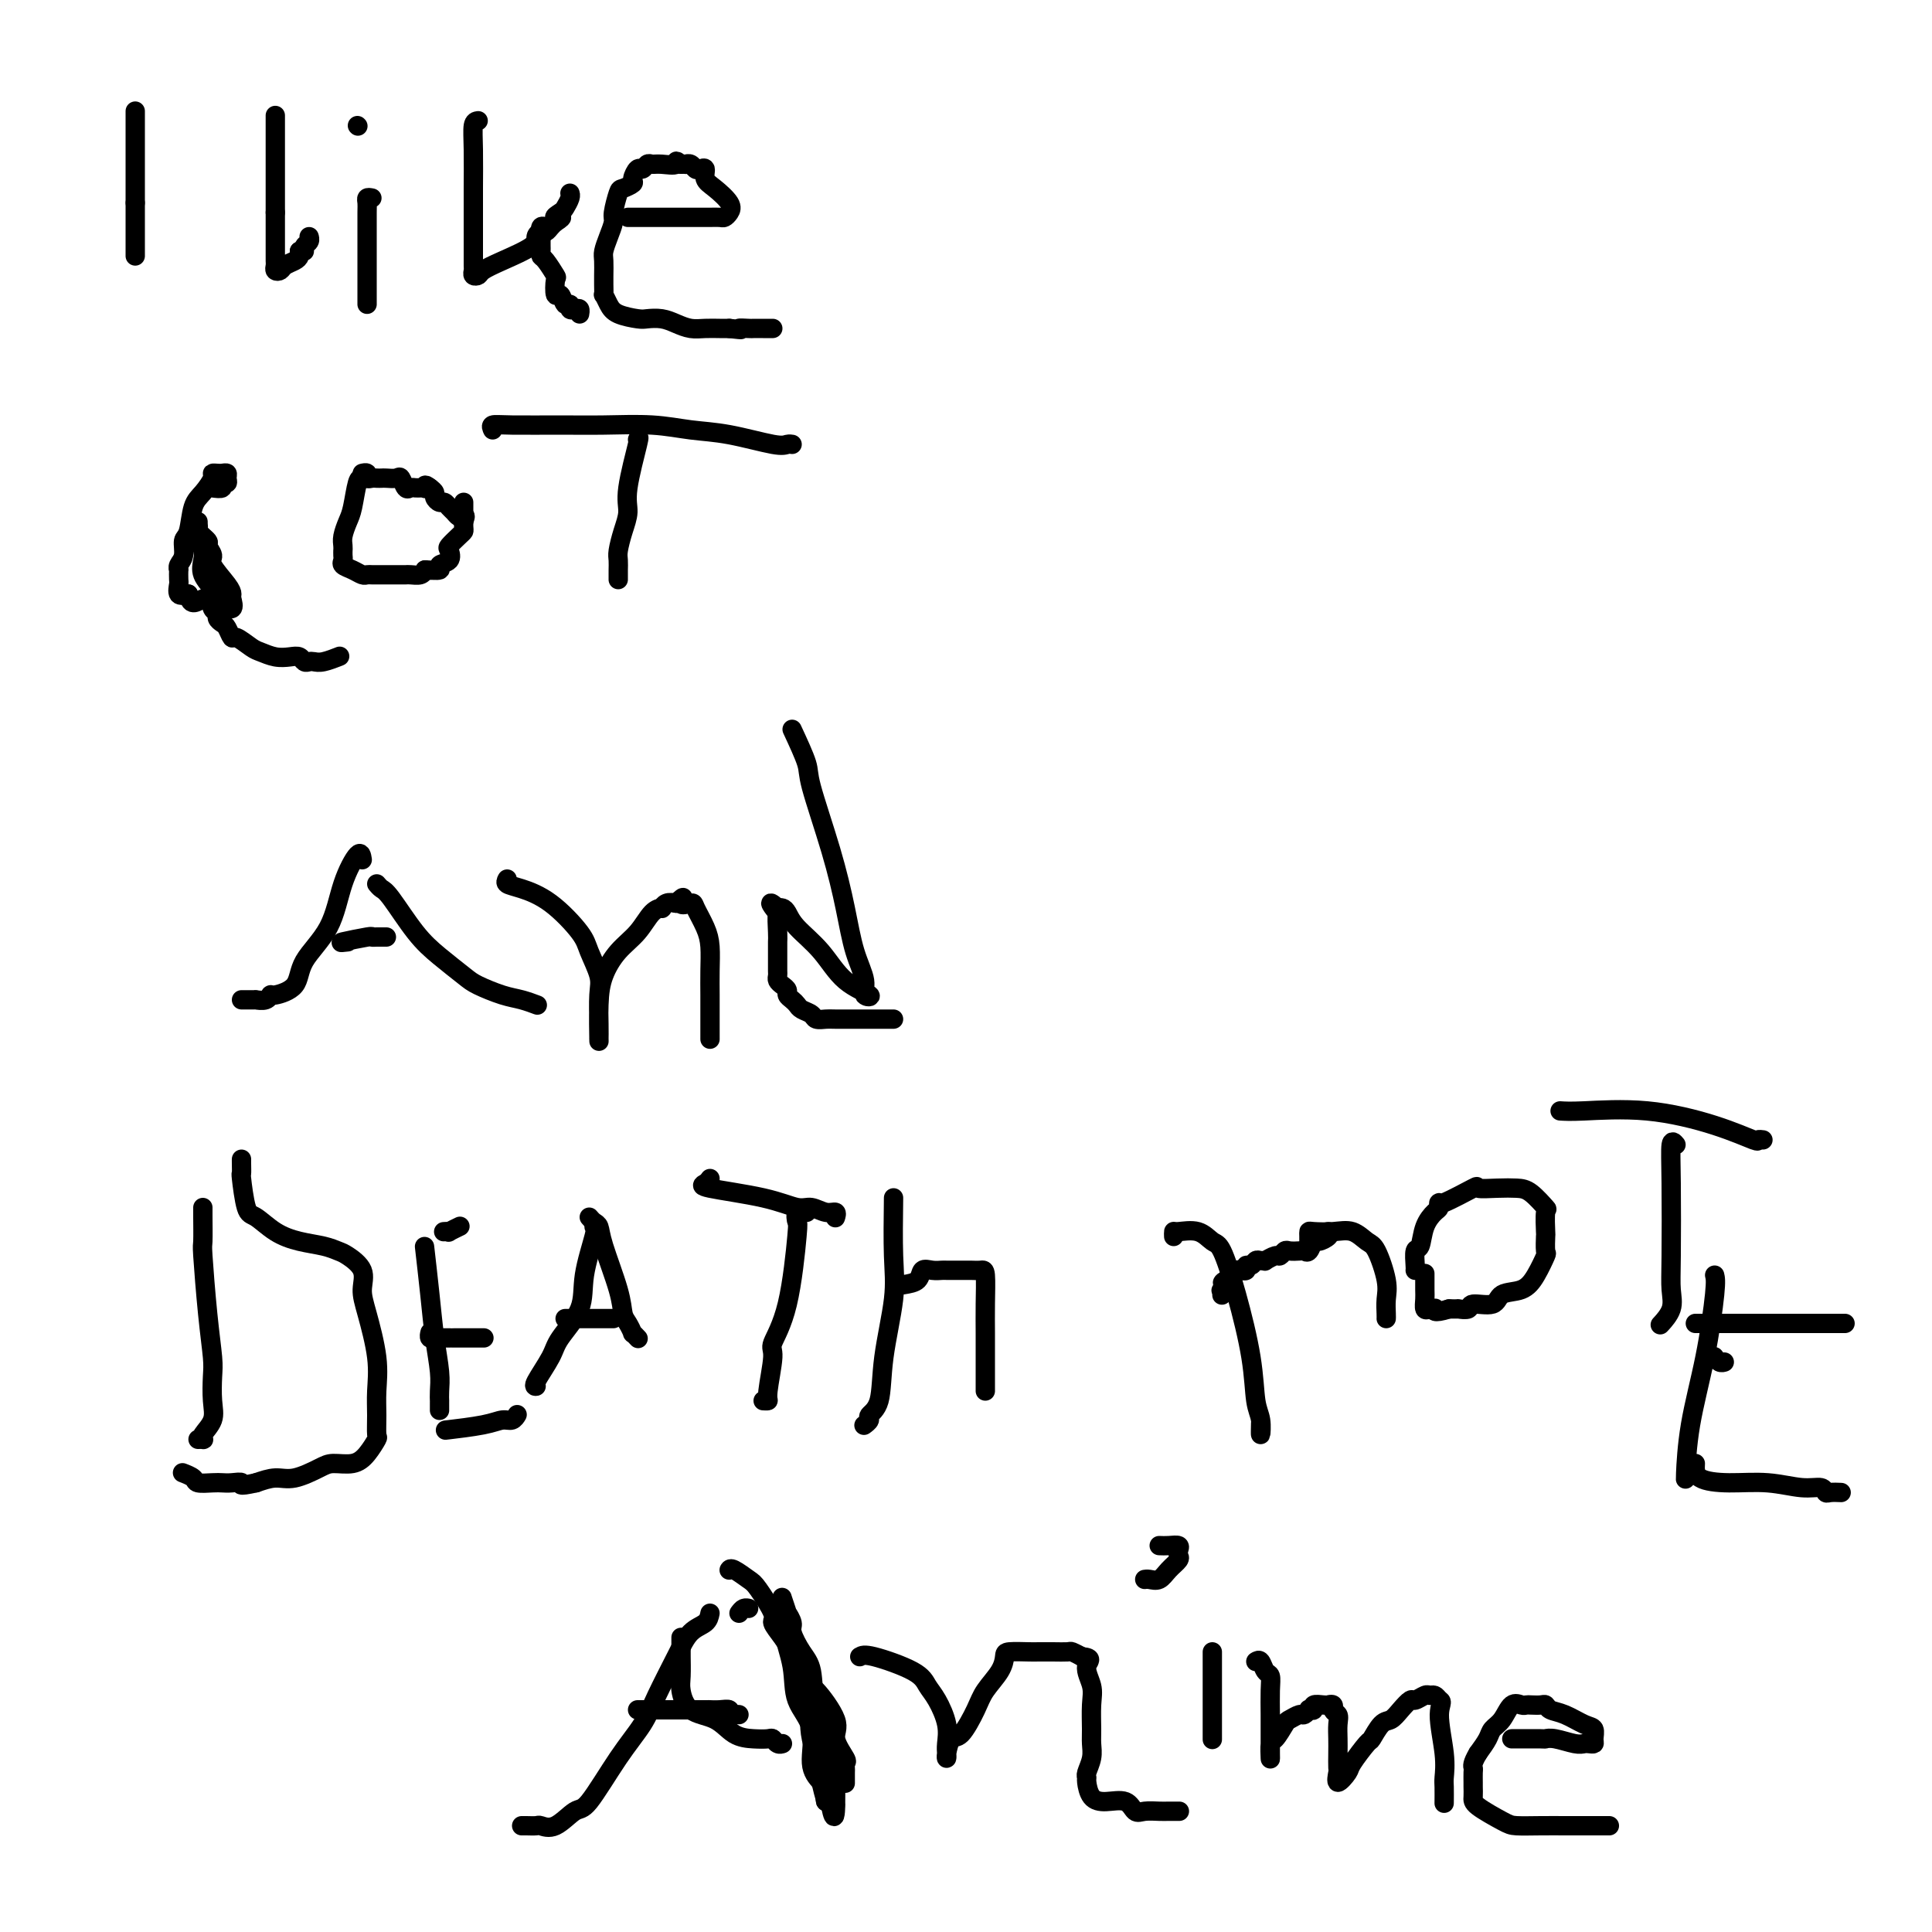 <svg viewBox='0 0 400 400' version='1.1' xmlns='http://www.w3.org/2000/svg' xmlns:xlink='http://www.w3.org/1999/xlink'><g fill='none' stroke='#000000' stroke-width='4' stroke-linecap='round' stroke-linejoin='round'><path d='M28,23c0.000,0.204 0.000,0.408 0,1c0.000,0.592 0.000,1.573 0,2c0.000,0.427 0.000,0.299 0,1c-0.000,0.701 0.000,2.229 0,3c0.000,0.771 -0.000,0.784 0,1c0.000,0.216 0.000,0.633 0,1c0.000,0.367 0.000,0.683 0,1c0.000,0.317 -0.000,0.633 0,1c0.000,0.367 -0.000,0.783 0,1c0.000,0.217 0.000,0.233 0,1c-0.000,0.767 -0.000,2.283 0,3c0.000,0.717 0.000,0.633 0,1c-0.000,0.367 0.000,1.183 0,2'/><path d='M28,42c0.000,3.406 0.000,2.422 0,2c0.000,-0.422 0.000,-0.282 0,0c-0.000,0.282 0.000,0.705 0,1c0.000,0.295 -0.000,0.460 0,1c0.000,0.540 0.000,1.454 0,2c0.000,0.546 0.000,0.724 0,1c0.000,0.276 -0.000,0.648 0,1c0.000,0.352 -0.000,0.682 0,1c0.000,0.318 0.000,0.624 0,1c-0.000,0.376 0.000,0.822 0,1c0.000,0.178 0.000,0.089 0,0'/><path d='M57,24c0.000,-0.087 0.000,-0.174 0,0c0.000,0.174 0.000,0.610 0,1c0.000,0.390 -0.000,0.734 0,1c0.000,0.266 -0.000,0.452 0,1c0.000,0.548 0.000,1.456 0,2c-0.000,0.544 0.000,0.723 0,1c0.000,0.277 0.000,0.653 0,1c0.000,0.347 0.000,0.667 0,1c-0.000,0.333 0.000,0.680 0,1c0.000,0.320 -0.000,0.614 0,1c0.000,0.386 0.000,0.864 0,1c-0.000,0.136 0.000,-0.069 0,0c0.000,0.069 0.000,0.414 0,1c-0.000,0.586 -0.000,1.414 0,2c0.000,0.586 0.000,0.931 0,1c0.000,0.069 0.000,-0.136 0,0c0.000,0.136 0.000,0.614 0,1c0.000,0.386 0.000,0.681 0,1c0.000,0.319 0.000,0.663 0,1c0.000,0.337 0.000,0.668 0,1c0.000,0.332 0.000,0.666 0,1'/><path d='M57,44c0.000,3.373 0.000,1.807 0,2c-0.000,0.193 -0.000,2.146 0,3c0.000,0.854 0.000,0.610 0,1c-0.000,0.390 -0.001,1.415 0,2c0.001,0.585 0.003,0.732 0,1c-0.003,0.268 -0.013,0.657 0,1c0.013,0.343 0.048,0.639 0,1c-0.048,0.361 -0.181,0.788 0,1c0.181,0.212 0.675,0.211 1,0c0.325,-0.211 0.479,-0.631 1,-1c0.521,-0.369 1.407,-0.687 2,-1c0.593,-0.313 0.891,-0.620 1,-1c0.109,-0.380 0.029,-0.833 0,-1c-0.029,-0.167 -0.008,-0.048 0,0c0.008,0.048 0.004,0.024 0,0'/><path d='M62,52c1.016,-0.415 1.057,0.046 1,0c-0.057,-0.046 -0.211,-0.600 0,-1c0.211,-0.400 0.788,-0.646 1,-1c0.212,-0.354 0.061,-0.815 0,-1c-0.061,-0.185 -0.030,-0.092 0,0'/><path d='M77,41c-0.423,-0.078 -0.845,-0.157 -1,0c-0.155,0.157 -0.041,0.548 0,1c0.041,0.452 0.011,0.964 0,2c-0.011,1.036 -0.003,2.596 0,4c0.003,1.404 0.001,2.652 0,4c-0.001,1.348 -0.000,2.796 0,4c0.000,1.204 0.000,2.165 0,3c-0.000,0.835 -0.000,1.543 0,2c0.000,0.457 0.000,0.661 0,1c-0.000,0.339 -0.000,0.811 0,1c0.000,0.189 0.000,0.094 0,0'/><path d='M74,26c0.000,0.000 0.100,0.100 0.1,0.1'/><path d='M99,25c-0.423,0.063 -0.845,0.125 -1,1c-0.155,0.875 -0.041,2.562 0,5c0.041,2.438 0.011,5.627 0,8c-0.011,2.373 -0.003,3.931 0,6c0.003,2.069 -0.000,4.649 0,6c0.000,1.351 0.003,1.473 0,2c-0.003,0.527 -0.014,1.459 0,2c0.014,0.541 0.051,0.690 0,1c-0.051,0.310 -0.192,0.781 0,1c0.192,0.219 0.716,0.185 1,0c0.284,-0.185 0.328,-0.523 1,-1c0.672,-0.477 1.973,-1.094 4,-2c2.027,-0.906 4.781,-2.102 6,-3c1.219,-0.898 0.904,-1.497 1,-2c0.096,-0.503 0.603,-0.908 1,-1c0.397,-0.092 0.684,0.129 1,0c0.316,-0.129 0.662,-0.608 1,-1c0.338,-0.392 0.669,-0.696 1,-1'/><path d='M115,46c2.581,-1.567 0.534,-0.984 0,-1c-0.534,-0.016 0.445,-0.631 1,-1c0.555,-0.369 0.685,-0.491 1,-1c0.315,-0.509 0.816,-1.406 1,-2c0.184,-0.594 0.053,-0.884 0,-1c-0.053,-0.116 -0.026,-0.058 0,0'/><path d='M113,47c-0.423,-0.128 -0.845,-0.256 -1,0c-0.155,0.256 -0.041,0.894 0,1c0.041,0.106 0.011,-0.322 0,0c-0.011,0.322 -0.001,1.393 0,2c0.001,0.607 -0.006,0.748 0,1c0.006,0.252 0.026,0.614 0,1c-0.026,0.386 -0.099,0.795 0,1c0.099,0.205 0.369,0.207 1,1c0.631,0.793 1.622,2.378 2,3c0.378,0.622 0.144,0.281 0,1c-0.144,0.719 -0.197,2.498 0,3c0.197,0.502 0.644,-0.272 1,0c0.356,0.272 0.621,1.588 1,2c0.379,0.412 0.872,-0.082 1,0c0.128,0.082 -0.109,0.740 0,1c0.109,0.260 0.565,0.121 1,0c0.435,-0.121 0.848,-0.225 1,0c0.152,0.225 0.043,0.779 0,1c-0.043,0.221 -0.022,0.111 0,0'/><path d='M130,45c0.411,-0.000 0.823,-0.000 1,0c0.177,0.000 0.121,0.000 1,0c0.879,-0.000 2.694,-0.000 4,0c1.306,0.000 2.103,0.000 3,0c0.897,-0.000 1.893,-0.000 3,0c1.107,0.000 2.324,0.001 3,0c0.676,-0.001 0.811,-0.003 1,0c0.189,0.003 0.431,0.010 1,0c0.569,-0.010 1.464,-0.037 2,0c0.536,0.037 0.714,0.138 1,0c0.286,-0.138 0.680,-0.514 1,-1c0.320,-0.486 0.566,-1.083 0,-2c-0.566,-0.917 -1.945,-2.154 -3,-3c-1.055,-0.846 -1.788,-1.302 -2,-2c-0.212,-0.698 0.097,-1.637 0,-2c-0.097,-0.363 -0.600,-0.150 -1,0c-0.400,0.150 -0.698,0.236 -1,0c-0.302,-0.236 -0.607,-0.795 -1,-1c-0.393,-0.205 -0.875,-0.055 -1,0c-0.125,0.055 0.107,0.016 0,0c-0.107,-0.016 -0.554,-0.008 -1,0'/><path d='M141,34c-1.621,-1.236 -0.672,-0.327 -1,0c-0.328,0.327 -1.933,0.072 -3,0c-1.067,-0.072 -1.597,0.040 -2,0c-0.403,-0.040 -0.681,-0.232 -1,0c-0.319,0.232 -0.681,0.889 -1,1c-0.319,0.111 -0.596,-0.324 -1,0c-0.404,0.324 -0.935,1.407 -1,2c-0.065,0.593 0.337,0.696 0,1c-0.337,0.304 -1.414,0.808 -2,1c-0.586,0.192 -0.683,0.072 -1,1c-0.317,0.928 -0.856,2.905 -1,4c-0.144,1.095 0.105,1.308 0,2c-0.105,0.692 -0.564,1.861 -1,3c-0.436,1.139 -0.849,2.246 -1,3c-0.151,0.754 -0.041,1.153 0,2c0.041,0.847 0.014,2.142 0,3c-0.014,0.858 -0.014,1.280 0,2c0.014,0.720 0.042,1.738 0,2c-0.042,0.262 -0.153,-0.231 0,0c0.153,0.231 0.572,1.185 1,2c0.428,0.815 0.866,1.489 2,2c1.134,0.511 2.964,0.859 4,1c1.036,0.141 1.277,0.076 2,0c0.723,-0.076 1.926,-0.164 3,0c1.074,0.164 2.017,0.580 3,1c0.983,0.420 2.006,0.845 3,1c0.994,0.155 1.960,0.042 3,0c1.040,-0.042 2.154,-0.012 3,0c0.846,0.012 1.423,0.006 2,0'/><path d='M151,68c3.898,0.464 2.143,0.124 2,0c-0.143,-0.124 1.324,-0.033 2,0c0.676,0.033 0.560,0.009 1,0c0.440,-0.009 1.438,-0.002 2,0c0.562,0.002 0.690,0.001 1,0c0.310,-0.001 0.803,-0.000 1,0c0.197,0.000 0.099,0.000 0,0'/><path d='M44,101c0.876,0.119 1.752,0.238 2,0c0.248,-0.238 -0.133,-0.834 0,-1c0.133,-0.166 0.779,0.099 1,0c0.221,-0.099 0.017,-0.563 0,-1c-0.017,-0.437 0.155,-0.848 0,-1c-0.155,-0.152 -0.636,-0.045 -1,0c-0.364,0.045 -0.612,0.029 -1,0c-0.388,-0.029 -0.916,-0.071 -1,0c-0.084,0.071 0.275,0.255 0,1c-0.275,0.745 -1.183,2.052 -2,3c-0.817,0.948 -1.543,1.539 -2,3c-0.457,1.461 -0.644,3.793 -1,5c-0.356,1.207 -0.880,1.288 -1,2c-0.120,0.712 0.164,2.054 0,3c-0.164,0.946 -0.776,1.495 -1,2c-0.224,0.505 -0.062,0.966 0,1c0.062,0.034 0.022,-0.358 0,0c-0.022,0.358 -0.027,1.467 0,2c0.027,0.533 0.084,0.490 0,1c-0.084,0.510 -0.310,1.574 0,2c0.310,0.426 1.155,0.213 2,0'/><path d='M39,123c0.392,2.975 1.870,1.411 3,1c1.130,-0.411 1.910,0.331 3,1c1.090,0.669 2.491,1.266 3,1c0.509,-0.266 0.127,-1.394 0,-2c-0.127,-0.606 0.000,-0.691 0,-1c-0.000,-0.309 -0.128,-0.841 -1,-2c-0.872,-1.159 -2.490,-2.944 -3,-4c-0.510,-1.056 0.088,-1.383 0,-2c-0.088,-0.617 -0.861,-1.523 -1,-2c-0.139,-0.477 0.355,-0.525 0,-1c-0.355,-0.475 -1.559,-1.379 -2,-2c-0.441,-0.621 -0.118,-0.960 0,-1c0.118,-0.040 0.032,0.220 0,0c-0.032,-0.220 -0.009,-0.920 0,-1c0.009,-0.080 0.005,0.460 0,1'/><path d='M41,109c-1.141,-2.624 -0.494,-0.683 0,1c0.494,1.683 0.837,3.108 1,4c0.163,0.892 0.148,1.251 0,2c-0.148,0.749 -0.428,1.888 0,3c0.428,1.112 1.564,2.196 2,3c0.436,0.804 0.172,1.329 0,2c-0.172,0.671 -0.254,1.488 0,2c0.254,0.512 0.842,0.720 1,1c0.158,0.280 -0.114,0.634 0,1c0.114,0.366 0.615,0.746 1,1c0.385,0.254 0.655,0.382 1,1c0.345,0.618 0.767,1.724 1,2c0.233,0.276 0.278,-0.280 1,0c0.722,0.280 2.119,1.394 3,2c0.881,0.606 1.244,0.702 2,1c0.756,0.298 1.904,0.798 3,1c1.096,0.202 2.138,0.106 3,0c0.862,-0.106 1.542,-0.224 2,0c0.458,0.224 0.694,0.788 1,1c0.306,0.212 0.681,0.071 1,0c0.319,-0.071 0.580,-0.070 1,0c0.420,0.070 0.998,0.211 2,0c1.002,-0.211 2.429,-0.775 3,-1c0.571,-0.225 0.285,-0.113 0,0'/><path d='M75,99c-0.332,-0.073 -0.663,-0.146 -1,1c-0.337,1.146 -0.679,3.512 -1,5c-0.321,1.488 -0.622,2.097 -1,3c-0.378,0.903 -0.833,2.101 -1,3c-0.167,0.899 -0.044,1.498 0,2c0.044,0.502 0.010,0.908 0,1c-0.010,0.092 0.003,-0.130 0,0c-0.003,0.130 -0.022,0.613 0,1c0.022,0.387 0.086,0.678 0,1c-0.086,0.322 -0.321,0.675 0,1c0.321,0.325 1.199,0.623 2,1c0.801,0.377 1.524,0.833 2,1c0.476,0.167 0.706,0.045 1,0c0.294,-0.045 0.651,-0.012 1,0c0.349,0.012 0.689,0.003 1,0c0.311,-0.003 0.594,-0.001 1,0c0.406,0.001 0.935,0.000 1,0c0.065,-0.000 -0.334,-0.000 0,0c0.334,0.000 1.403,0.001 2,0c0.597,-0.001 0.724,-0.003 1,0c0.276,0.003 0.703,0.011 1,0c0.297,-0.011 0.465,-0.041 1,0c0.535,0.041 1.439,0.155 2,0c0.561,-0.155 0.781,-0.577 1,-1'/><path d='M88,118c2.726,0.141 1.043,-0.008 1,0c-0.043,0.008 1.556,0.172 2,0c0.444,-0.172 -0.267,-0.680 0,-1c0.267,-0.320 1.511,-0.453 2,-1c0.489,-0.547 0.222,-1.506 0,-2c-0.222,-0.494 -0.399,-0.521 0,-1c0.399,-0.479 1.375,-1.411 2,-2c0.625,-0.589 0.900,-0.836 1,-1c0.100,-0.164 0.027,-0.245 0,-1c-0.027,-0.755 -0.007,-2.185 0,-3c0.007,-0.815 0.002,-1.015 0,-1c-0.002,0.015 -0.001,0.244 0,0c0.001,-0.244 0.000,-0.962 0,-1c-0.000,-0.038 -0.000,0.605 0,1c0.000,0.395 0.000,0.541 0,1c-0.000,0.459 -0.000,1.229 0,2'/><path d='M96,108c0.512,-1.477 0.292,-1.170 0,-1c-0.292,0.170 -0.655,0.204 -1,0c-0.345,-0.204 -0.671,-0.646 -1,-1c-0.329,-0.354 -0.662,-0.620 -1,-1c-0.338,-0.380 -0.682,-0.875 -1,-1c-0.318,-0.125 -0.611,0.121 -1,0c-0.389,-0.121 -0.874,-0.610 -1,-1c-0.126,-0.390 0.107,-0.683 0,-1c-0.107,-0.317 -0.553,-0.659 -1,-1'/><path d='M89,101c-1.306,-1.083 -1.071,-0.290 -1,0c0.071,0.290 -0.022,0.077 0,0c0.022,-0.077 0.161,-0.019 0,0c-0.161,0.019 -0.621,-0.003 -1,0c-0.379,0.003 -0.678,0.029 -1,0c-0.322,-0.029 -0.667,-0.113 -1,0c-0.333,0.113 -0.652,0.423 -1,0c-0.348,-0.423 -0.723,-1.577 -1,-2c-0.277,-0.423 -0.455,-0.114 -1,0c-0.545,0.114 -1.456,0.031 -2,0c-0.544,-0.031 -0.719,-0.012 -1,0c-0.281,0.012 -0.667,0.017 -1,0c-0.333,-0.017 -0.611,-0.057 -1,0c-0.389,0.057 -0.888,0.211 -1,0c-0.112,-0.211 0.162,-0.788 0,-1c-0.162,-0.212 -0.761,-0.061 -1,0c-0.239,0.061 -0.120,0.030 0,0'/><path d='M102,89c-0.205,-0.423 -0.409,-0.846 0,-1c0.409,-0.154 1.433,-0.038 4,0c2.567,0.038 6.678,-0.002 10,0c3.322,0.002 5.856,0.047 9,0c3.144,-0.047 6.898,-0.184 10,0c3.102,0.184 5.553,0.690 8,1c2.447,0.310 4.891,0.423 8,1c3.109,0.577 6.885,1.619 9,2c2.115,0.381 2.569,0.103 3,0c0.431,-0.103 0.837,-0.029 1,0c0.163,0.029 0.081,0.015 0,0'/><path d='M132,91c0.232,-0.470 0.465,-0.939 0,1c-0.465,1.939 -1.627,6.287 -2,9c-0.373,2.713 0.044,3.791 0,5c-0.044,1.209 -0.548,2.547 -1,4c-0.452,1.453 -0.853,3.020 -1,4c-0.147,0.980 -0.039,1.373 0,2c0.039,0.627 0.011,1.488 0,2c-0.011,0.512 -0.003,0.676 0,1c0.003,0.324 0.001,0.807 0,1c-0.001,0.193 -0.000,0.097 0,0'/><path d='M75,178c-0.135,-0.876 -0.271,-1.753 -1,-1c-0.729,0.753 -2.052,3.134 -3,6c-0.948,2.866 -1.522,6.217 -3,9c-1.478,2.783 -3.862,4.998 -5,7c-1.138,2.002 -1.031,3.790 -2,5c-0.969,1.210 -3.015,1.841 -4,2c-0.985,0.159 -0.908,-0.153 -1,0c-0.092,0.153 -0.353,0.773 -1,1c-0.647,0.227 -1.680,0.061 -2,0c-0.320,-0.061 0.072,-0.016 0,0c-0.072,0.016 -0.607,0.004 -1,0c-0.393,-0.004 -0.644,-0.001 -1,0c-0.356,0.001 -0.816,0.000 -1,0c-0.184,-0.000 -0.092,-0.000 0,0'/><path d='M78,183c0.317,0.376 0.634,0.751 1,1c0.366,0.249 0.781,0.370 2,2c1.219,1.630 3.242,4.769 5,7c1.758,2.231 3.250,3.553 5,5c1.750,1.447 3.759,3.018 5,4c1.241,0.982 1.716,1.373 3,2c1.284,0.627 3.377,1.488 5,2c1.623,0.512 2.775,0.673 4,1c1.225,0.327 2.522,0.819 3,1c0.478,0.181 0.137,0.052 0,0c-0.137,-0.052 -0.068,-0.026 0,0'/><path d='M72,195c-0.965,0.113 -1.930,0.226 -1,0c0.930,-0.226 3.756,-0.793 5,-1c1.244,-0.207 0.908,-0.056 1,0c0.092,0.056 0.613,0.015 1,0c0.387,-0.015 0.640,-0.004 1,0c0.360,0.004 0.828,0.001 1,0c0.172,-0.001 0.049,-0.000 0,0c-0.049,0.000 -0.025,0.000 0,0'/><path d='M105,182c-0.203,0.358 -0.407,0.716 0,1c0.407,0.284 1.423,0.495 3,1c1.577,0.505 3.715,1.304 6,3c2.285,1.696 4.717,4.288 6,6c1.283,1.712 1.415,2.544 2,4c0.585,1.456 1.621,3.537 2,5c0.379,1.463 0.102,2.307 0,4c-0.102,1.693 -0.028,4.236 0,6c0.028,1.764 0.009,2.749 0,3c-0.009,0.251 -0.009,-0.232 0,0c0.009,0.232 0.025,1.179 0,0c-0.025,-1.179 -0.092,-4.484 0,-7c0.092,-2.516 0.344,-4.244 1,-6c0.656,-1.756 1.716,-3.541 3,-5c1.284,-1.459 2.791,-2.591 4,-4c1.209,-1.409 2.120,-3.096 3,-4c0.880,-0.904 1.731,-1.026 2,-1c0.269,0.026 -0.043,0.199 0,0c0.043,-0.199 0.441,-0.771 1,-1c0.559,-0.229 1.280,-0.114 2,0'/><path d='M140,187c2.434,-2.318 1.020,-0.614 1,0c-0.020,0.614 1.354,0.137 2,0c0.646,-0.137 0.566,0.066 1,1c0.434,0.934 1.384,2.599 2,4c0.616,1.401 0.897,2.539 1,4c0.103,1.461 0.028,3.246 0,5c-0.028,1.754 -0.007,3.475 0,5c0.007,1.525 0.002,2.852 0,4c-0.002,1.148 -0.001,2.117 0,3c0.001,0.883 0.000,1.681 0,2c-0.000,0.319 -0.000,0.160 0,0'/><path d='M164,151c1.255,2.706 2.510,5.412 3,7c0.490,1.588 0.216,2.060 1,5c0.784,2.940 2.625,8.350 4,13c1.375,4.650 2.285,8.540 3,12c0.715,3.460 1.234,6.490 2,9c0.766,2.510 1.778,4.500 2,6c0.222,1.500 -0.346,2.509 0,3c0.346,0.491 1.606,0.465 1,0c-0.606,-0.465 -3.080,-1.368 -5,-3c-1.920,-1.632 -3.288,-3.993 -5,-6c-1.712,-2.007 -3.768,-3.662 -5,-5c-1.232,-1.338 -1.639,-2.360 -2,-3c-0.361,-0.640 -0.674,-0.897 -1,-1c-0.326,-0.103 -0.663,-0.051 -1,0'/><path d='M161,188c-2.785,-2.500 -0.746,0.250 0,1c0.746,0.750 0.200,-0.501 0,0c-0.200,0.501 -0.054,2.754 0,4c0.054,1.246 0.015,1.486 0,2c-0.015,0.514 -0.005,1.304 0,2c0.005,0.696 0.004,1.300 0,2c-0.004,0.700 -0.011,1.497 0,2c0.011,0.503 0.041,0.712 0,1c-0.041,0.288 -0.152,0.654 0,1c0.152,0.346 0.566,0.670 1,1c0.434,0.330 0.889,0.666 1,1c0.111,0.334 -0.121,0.667 0,1c0.121,0.333 0.595,0.667 1,1c0.405,0.333 0.742,0.663 1,1c0.258,0.337 0.436,0.679 1,1c0.564,0.321 1.513,0.622 2,1c0.487,0.378 0.511,0.833 1,1c0.489,0.167 1.443,0.045 2,0c0.557,-0.045 0.716,-0.012 2,0c1.284,0.012 3.693,0.003 5,0c1.307,-0.003 1.513,-0.001 2,0c0.487,0.001 1.254,0.000 2,0c0.746,-0.000 1.470,-0.000 2,0c0.530,0.000 0.866,0.000 1,0c0.134,-0.000 0.067,-0.000 0,0'/><path d='M42,250c-0.006,0.290 -0.012,0.581 0,2c0.012,1.419 0.042,3.967 0,5c-0.042,1.033 -0.155,0.551 0,3c0.155,2.449 0.580,7.827 1,12c0.420,4.173 0.837,7.139 1,9c0.163,1.861 0.072,2.618 0,4c-0.072,1.382 -0.123,3.390 0,5c0.123,1.610 0.422,2.824 0,4c-0.422,1.176 -1.563,2.315 -2,3c-0.437,0.685 -0.169,0.916 0,1c0.169,0.084 0.238,0.023 0,0c-0.238,-0.023 -0.782,-0.006 -1,0c-0.218,0.006 -0.109,0.003 0,0'/><path d='M50,241c0.001,-0.471 0.003,-0.942 0,-1c-0.003,-0.058 -0.010,0.297 0,1c0.010,0.703 0.038,1.753 0,2c-0.038,0.247 -0.143,-0.309 0,1c0.143,1.309 0.534,4.483 1,6c0.466,1.517 1.007,1.376 2,2c0.993,0.624 2.439,2.011 4,3c1.561,0.989 3.239,1.580 5,2c1.761,0.420 3.606,0.671 5,1c1.394,0.329 2.337,0.737 3,1c0.663,0.263 1.047,0.382 2,1c0.953,0.618 2.476,1.736 3,3c0.524,1.264 0.049,2.676 0,4c-0.049,1.324 0.326,2.562 1,5c0.674,2.438 1.646,6.076 2,9c0.354,2.924 0.089,5.132 0,7c-0.089,1.868 -0.004,3.394 0,5c0.004,1.606 -0.075,3.291 0,4c0.075,0.709 0.304,0.440 0,1c-0.304,0.560 -1.141,1.947 -2,3c-0.859,1.053 -1.741,1.770 -3,2c-1.259,0.230 -2.895,-0.027 -4,0c-1.105,0.027 -1.678,0.337 -3,1c-1.322,0.663 -3.395,1.678 -5,2c-1.605,0.322 -2.744,-0.051 -4,0c-1.256,0.051 -2.628,0.525 -4,1'/><path d='M53,307c-4.143,0.928 -3.002,0.250 -3,0c0.002,-0.250 -1.136,-0.070 -2,0c-0.864,0.070 -1.454,0.029 -2,0c-0.546,-0.029 -1.047,-0.046 -2,0c-0.953,0.046 -2.359,0.157 -3,0c-0.641,-0.157 -0.519,-0.581 -1,-1c-0.481,-0.419 -1.566,-0.834 -2,-1c-0.434,-0.166 -0.217,-0.083 0,0'/><path d='M88,259c-0.091,-0.796 -0.182,-1.591 0,0c0.182,1.591 0.637,5.569 1,9c0.363,3.431 0.633,6.316 1,9c0.367,2.684 0.830,5.167 1,7c0.170,1.833 0.045,3.017 0,4c-0.045,0.983 -0.012,1.766 0,2c0.012,0.234 0.003,-0.082 0,0c-0.003,0.082 -0.001,0.560 0,1c0.001,0.440 0.000,0.840 0,1c-0.000,0.160 -0.000,0.080 0,0'/><path d='M92,255c-0.129,0.008 -0.258,0.016 0,0c0.258,-0.016 0.904,-0.056 1,0c0.096,0.056 -0.359,0.207 0,0c0.359,-0.207 1.531,-0.774 2,-1c0.469,-0.226 0.234,-0.113 0,0'/><path d='M89,276c0.027,-0.113 0.053,-0.226 0,0c-0.053,0.226 -0.187,0.793 0,1c0.187,0.207 0.693,0.056 1,0c0.307,-0.056 0.415,-0.015 1,0c0.585,0.015 1.649,0.004 2,0c0.351,-0.004 -0.009,-0.001 0,0c0.009,0.001 0.388,0.000 1,0c0.612,-0.000 1.457,-0.000 2,0c0.543,0.000 0.785,0.000 1,0c0.215,-0.000 0.404,-0.000 1,0c0.596,0.000 1.599,0.000 2,0c0.401,-0.000 0.201,-0.000 0,0'/><path d='M93,296c-0.685,0.081 -1.371,0.162 0,0c1.371,-0.162 4.798,-0.565 7,-1c2.202,-0.435 3.178,-0.900 4,-1c0.822,-0.100 1.491,0.165 2,0c0.509,-0.165 0.860,-0.762 1,-1c0.140,-0.238 0.070,-0.119 0,0'/><path d='M123,254c0.226,0.109 0.452,0.218 0,2c-0.452,1.782 -1.582,5.238 -2,8c-0.418,2.762 -0.122,4.831 -1,7c-0.878,2.169 -2.929,4.438 -4,6c-1.071,1.563 -1.163,2.419 -2,4c-0.837,1.581 -2.418,3.887 -3,5c-0.582,1.113 -0.166,1.032 0,1c0.166,-0.032 0.083,-0.016 0,0'/><path d='M122,252c0.317,0.368 0.634,0.735 1,1c0.366,0.265 0.780,0.426 1,1c0.220,0.574 0.245,1.559 1,4c0.755,2.441 2.240,6.338 3,9c0.760,2.662 0.796,4.090 1,5c0.204,0.910 0.577,1.302 1,2c0.423,0.698 0.897,1.703 1,2c0.103,0.297 -0.165,-0.112 0,0c0.165,0.112 0.761,0.746 1,1c0.239,0.254 0.119,0.127 0,0'/><path d='M117,273c0.265,0.000 0.530,0.000 2,0c1.470,0.000 4.145,0.000 5,0c0.855,0.000 -0.111,0.000 0,0c0.111,0.000 1.299,0.000 2,0c0.701,0.000 0.915,0.000 1,0c0.085,0.000 0.043,0.000 0,0'/><path d='M147,244c-0.254,0.353 -0.508,0.706 -1,1c-0.492,0.294 -1.223,0.528 1,1c2.223,0.472 7.398,1.183 11,2c3.602,0.817 5.631,1.739 7,2c1.369,0.261 2.080,-0.140 3,0c0.920,0.140 2.051,0.821 3,1c0.949,0.179 1.717,-0.144 2,0c0.283,0.144 0.081,0.755 0,1c-0.081,0.245 -0.040,0.122 0,0'/><path d='M167,251c-0.836,-0.233 -1.671,-0.465 -2,0c-0.329,0.465 -0.150,1.628 0,2c0.150,0.372 0.271,-0.048 0,3c-0.271,3.048 -0.933,9.563 -2,14c-1.067,4.437 -2.538,6.797 -3,8c-0.462,1.203 0.086,1.251 0,3c-0.086,1.749 -0.807,5.201 -1,7c-0.193,1.799 0.140,1.946 0,2c-0.140,0.054 -0.754,0.015 -1,0c-0.246,-0.015 -0.123,-0.008 0,0'/><path d='M185,248c-0.057,4.350 -0.114,8.699 0,12c0.114,3.301 0.399,5.553 0,9c-0.399,3.447 -1.484,8.090 -2,12c-0.516,3.910 -0.464,7.086 -1,9c-0.536,1.914 -1.659,2.564 -2,3c-0.341,0.436 0.101,0.656 0,1c-0.101,0.344 -0.743,0.813 -1,1c-0.257,0.187 -0.128,0.094 0,0'/><path d='M187,266c1.200,-0.196 2.401,-0.392 3,-1c0.599,-0.608 0.598,-1.627 1,-2c0.402,-0.373 1.207,-0.100 2,0c0.793,0.100 1.575,0.027 2,0c0.425,-0.027 0.494,-0.007 1,0c0.506,0.007 1.448,0.002 2,0c0.552,-0.002 0.712,-0.002 1,0c0.288,0.002 0.704,0.004 1,0c0.296,-0.004 0.472,-0.014 1,0c0.528,0.014 1.410,0.054 2,0c0.590,-0.054 0.890,-0.201 1,1c0.110,1.201 0.029,3.750 0,6c-0.029,2.250 -0.008,4.200 0,6c0.008,1.800 0.002,3.449 0,5c-0.002,1.551 -0.001,3.003 0,4c0.001,0.997 0.000,1.538 0,2c-0.000,0.462 -0.000,0.846 0,1c0.000,0.154 0.000,0.077 0,0'/><path d='M243,256c-0.013,-0.438 -0.026,-0.876 0,-1c0.026,-0.124 0.093,0.067 1,0c0.907,-0.067 2.656,-0.391 4,0c1.344,0.391 2.282,1.497 3,2c0.718,0.503 1.215,0.401 2,2c0.785,1.599 1.856,4.897 3,9c1.144,4.103 2.359,9.011 3,13c0.641,3.989 0.708,7.058 1,9c0.292,1.942 0.810,2.758 1,4c0.190,1.242 0.051,2.911 0,3c-0.051,0.089 -0.015,-1.403 0,-2c0.015,-0.597 0.007,-0.298 0,0'/><path d='M271,258c0.005,-0.733 0.010,-1.466 0,-2c-0.010,-0.534 -0.035,-0.868 0,-1c0.035,-0.132 0.130,-0.061 1,0c0.870,0.061 2.514,0.113 4,0c1.486,-0.113 2.815,-0.390 4,0c1.185,0.390 2.226,1.446 3,2c0.774,0.554 1.279,0.607 2,2c0.721,1.393 1.657,4.125 2,6c0.343,1.875 0.092,2.894 0,4c-0.092,1.106 -0.025,2.298 0,3c0.025,0.702 0.007,0.915 0,1c-0.007,0.085 -0.004,0.043 0,0'/><path d='M293,263c0.026,-0.087 0.052,-0.174 0,-1c-0.052,-0.826 -0.182,-2.392 0,-3c0.182,-0.608 0.676,-0.259 1,-1c0.324,-0.741 0.477,-2.574 1,-4c0.523,-1.426 1.417,-2.446 2,-3c0.583,-0.554 0.857,-0.642 1,-1c0.143,-0.358 0.155,-0.986 0,-1c-0.155,-0.014 -0.477,0.584 1,0c1.477,-0.584 4.754,-2.352 6,-3c1.246,-0.648 0.461,-0.176 1,0c0.539,0.176 2.404,0.057 4,0c1.596,-0.057 2.925,-0.053 4,0c1.075,0.053 1.896,0.155 3,1c1.104,0.845 2.492,2.434 3,3c0.508,0.566 0.138,0.110 0,1c-0.138,0.890 -0.042,3.126 0,4c0.042,0.874 0.032,0.385 0,1c-0.032,0.615 -0.086,2.335 0,3c0.086,0.665 0.310,0.277 0,1c-0.310,0.723 -1.155,2.557 -2,4c-0.845,1.443 -1.688,2.496 -3,3c-1.312,0.504 -3.091,0.461 -4,1c-0.909,0.539 -0.947,1.661 -2,2c-1.053,0.339 -3.122,-0.105 -4,0c-0.878,0.105 -0.564,0.760 -1,1c-0.436,0.240 -1.622,0.064 -2,0c-0.378,-0.064 0.052,-0.017 0,0c-0.052,0.017 -0.586,0.005 -1,0c-0.414,-0.005 -0.707,-0.002 -1,0'/><path d='M300,271c-3.476,1.081 -3.166,0.283 -3,0c0.166,-0.283 0.188,-0.052 0,0c-0.188,0.052 -0.586,-0.074 -1,0c-0.414,0.074 -0.843,0.349 -1,0c-0.157,-0.349 -0.042,-1.320 0,-2c0.042,-0.680 0.011,-1.068 0,-2c-0.011,-0.932 -0.003,-2.409 0,-3c0.003,-0.591 0.002,-0.295 0,0'/><path d='M323,230c1.002,0.067 2.005,0.133 5,0c2.995,-0.133 7.983,-0.467 13,0c5.017,0.467 10.063,1.733 14,3c3.937,1.267 6.767,2.536 8,3c1.233,0.464 0.870,0.125 1,0c0.130,-0.125 0.751,-0.036 1,0c0.249,0.036 0.124,0.018 0,0'/><path d='M347,237c-0.422,-0.501 -0.843,-1.001 -1,0c-0.157,1.001 -0.049,3.505 0,8c0.049,4.495 0.041,10.981 0,15c-0.041,4.019 -0.114,5.572 0,7c0.114,1.428 0.415,2.731 0,4c-0.415,1.269 -1.547,2.506 -2,3c-0.453,0.494 -0.226,0.247 0,0'/><path d='M355,264c0.144,0.564 0.287,1.128 0,4c-0.287,2.872 -1.005,8.051 -2,13c-0.995,4.949 -2.267,9.667 -3,14c-0.733,4.333 -0.928,8.282 -1,10c-0.072,1.718 -0.021,1.205 0,1c0.021,-0.205 0.010,-0.103 0,0'/><path d='M351,274c0.769,0.000 1.539,0.000 1,0c-0.539,0.000 -2.386,0.000 1,0c3.386,0.000 12.006,0.000 16,0c3.994,0.000 3.361,0.000 4,0c0.639,0.000 2.550,0.000 4,0c1.450,0.000 2.440,0.000 3,0c0.560,0.000 0.689,0.000 1,0c0.311,0.000 0.803,0.000 1,0c0.197,0.000 0.098,0.000 0,0'/><path d='M355,281c-0.083,-0.113 -0.167,-0.226 0,0c0.167,0.226 0.583,0.792 1,1c0.417,0.208 0.833,0.060 1,0c0.167,-0.060 0.083,-0.030 0,0'/><path d='M351,303c-0.063,1.146 -0.126,2.292 1,3c1.126,0.708 3.440,0.978 6,1c2.560,0.022 5.367,-0.204 8,0c2.633,0.204 5.091,0.839 7,1c1.909,0.161 3.268,-0.153 4,0c0.732,0.153 0.835,0.773 1,1c0.165,0.227 0.391,0.061 1,0c0.609,-0.061 1.603,-0.017 2,0c0.397,0.017 0.199,0.009 0,0'/><path d='M275,255c0.202,0.293 0.405,0.586 0,1c-0.405,0.414 -1.417,0.948 -2,1c-0.583,0.052 -0.737,-0.378 -1,0c-0.263,0.378 -0.634,1.564 -1,2c-0.366,0.436 -0.728,0.121 -1,0c-0.272,-0.121 -0.453,-0.047 -1,0c-0.547,0.047 -1.461,0.069 -2,0c-0.539,-0.069 -0.704,-0.229 -1,0c-0.296,0.229 -0.723,0.846 -1,1c-0.277,0.154 -0.403,-0.156 -1,0c-0.597,0.156 -1.665,0.778 -2,1c-0.335,0.222 0.064,0.044 0,0c-0.064,-0.044 -0.590,0.044 -1,0c-0.410,-0.044 -0.702,-0.222 -1,0c-0.298,0.222 -0.601,0.844 -1,1c-0.399,0.156 -0.894,-0.155 -1,0c-0.106,0.155 0.178,0.777 0,1c-0.178,0.223 -0.818,0.049 -1,0c-0.182,-0.049 0.096,0.028 0,0c-0.096,-0.028 -0.564,-0.161 -1,0c-0.436,0.161 -0.839,0.618 -1,1c-0.161,0.382 -0.081,0.691 0,1'/><path d='M255,265c-3.260,1.421 -1.409,-0.025 -1,0c0.409,0.025 -0.622,1.522 -1,2c-0.378,0.478 -0.102,-0.064 0,0c0.102,0.064 0.029,0.732 0,1c-0.029,0.268 -0.015,0.134 0,0'/><path d='M147,334c-0.146,0.716 -0.292,1.432 -1,2c-0.708,0.568 -1.979,0.989 -3,2c-1.021,1.011 -1.793,2.611 -3,5c-1.207,2.389 -2.850,5.565 -4,8c-1.150,2.435 -1.809,4.128 -3,6c-1.191,1.872 -2.915,3.923 -5,7c-2.085,3.077 -4.533,7.178 -6,9c-1.467,1.822 -1.955,1.364 -3,2c-1.045,0.636 -2.648,2.367 -4,3c-1.352,0.633 -2.453,0.170 -3,0c-0.547,-0.170 -0.538,-0.045 -1,0c-0.462,0.045 -1.394,0.012 -2,0c-0.606,-0.012 -0.888,-0.003 -1,0c-0.112,0.003 -0.056,0.002 0,0'/><path d='M141,339c0.002,1.260 0.004,2.519 0,3c-0.004,0.481 -0.013,0.182 0,1c0.013,0.818 0.050,2.751 0,4c-0.050,1.249 -0.187,1.813 0,3c0.187,1.187 0.698,2.998 2,4c1.302,1.002 3.396,1.196 5,2c1.604,0.804 2.720,2.219 4,3c1.280,0.781 2.725,0.927 4,1c1.275,0.073 2.380,0.072 3,0c0.620,-0.072 0.754,-0.215 1,0c0.246,0.215 0.605,0.789 1,1c0.395,0.211 0.827,0.060 1,0c0.173,-0.060 0.086,-0.030 0,0'/><path d='M132,354c0.300,-0.000 0.601,-0.000 1,0c0.399,0.000 0.897,0.000 2,0c1.103,-0.000 2.811,-0.001 5,0c2.189,0.001 4.859,0.004 6,0c1.141,-0.004 0.753,-0.015 1,0c0.247,0.015 1.128,0.057 2,0c0.872,-0.057 1.737,-0.211 2,0c0.263,0.211 -0.074,0.789 0,1c0.074,0.211 0.558,0.057 1,0c0.442,-0.057 0.840,-0.016 1,0c0.160,0.016 0.080,0.008 0,0'/><path d='M168,350c0.012,0.158 0.025,0.316 0,0c-0.025,-0.316 -0.087,-1.105 1,0c1.087,1.105 3.325,4.103 4,6c0.675,1.897 -0.211,2.692 0,4c0.211,1.308 1.521,3.128 2,4c0.479,0.872 0.128,0.794 0,1c-0.128,0.206 -0.034,0.694 0,1c0.034,0.306 0.009,0.428 0,1c-0.009,0.572 -0.003,1.592 0,2c0.003,0.408 0.001,0.204 0,0'/><path d='M153,334c0.311,-0.422 0.622,-0.844 1,-1c0.378,-0.156 0.822,-0.044 1,0c0.178,0.044 0.089,0.022 0,0'/><path d='M178,343c0.441,-0.264 0.882,-0.529 3,0c2.118,0.529 5.912,1.850 8,3c2.088,1.150 2.468,2.129 3,3c0.532,0.871 1.214,1.635 2,3c0.786,1.365 1.674,3.332 2,5c0.326,1.668 0.090,3.038 0,4c-0.090,0.962 -0.033,1.516 0,2c0.033,0.484 0.043,0.899 0,1c-0.043,0.101 -0.140,-0.110 0,-1c0.140,-0.890 0.517,-2.457 1,-3c0.483,-0.543 1.072,-0.061 2,-1c0.928,-0.939 2.196,-3.299 3,-5c0.804,-1.701 1.143,-2.743 2,-4c0.857,-1.257 2.231,-2.729 3,-4c0.769,-1.271 0.932,-2.341 1,-3c0.068,-0.659 0.039,-0.909 1,-1c0.961,-0.091 2.911,-0.025 4,0c1.089,0.025 1.317,0.010 2,0c0.683,-0.010 1.822,-0.013 3,0c1.178,0.013 2.394,0.042 3,0c0.606,-0.042 0.602,-0.155 1,0c0.398,0.155 1.199,0.577 2,1'/><path d='M224,343c2.641,0.256 1.243,0.897 1,2c-0.243,1.103 0.668,2.668 1,4c0.332,1.332 0.085,2.430 0,4c-0.085,1.570 -0.009,3.611 0,5c0.009,1.389 -0.051,2.124 0,3c0.051,0.876 0.211,1.891 0,3c-0.211,1.109 -0.795,2.312 -1,3c-0.205,0.688 -0.031,0.862 0,1c0.031,0.138 -0.080,0.241 0,1c0.080,0.759 0.352,2.175 1,3c0.648,0.825 1.672,1.058 3,1c1.328,-0.058 2.960,-0.408 4,0c1.040,0.408 1.487,1.573 2,2c0.513,0.427 1.090,0.114 2,0c0.910,-0.114 2.151,-0.031 3,0c0.849,0.031 1.305,0.008 2,0c0.695,-0.008 1.627,-0.002 2,0c0.373,0.002 0.186,0.001 0,0'/><path d='M251,342c0.000,0.309 0.000,0.617 0,2c0.000,1.383 0.000,3.840 0,5c-0.000,1.160 0.000,1.022 0,2c0.000,0.978 0.000,3.071 0,4c0.000,0.929 0.000,0.694 0,1c0.000,0.306 0.000,1.154 0,2c-0.000,0.846 0.000,1.689 0,2c0.000,0.311 0.000,0.089 0,0c0.000,-0.089 0.000,-0.044 0,0'/><path d='M240,320c0.620,0.024 1.239,0.047 2,0c0.761,-0.047 1.662,-0.165 2,0c0.338,0.165 0.113,0.612 0,1c-0.113,0.388 -0.114,0.717 0,1c0.114,0.283 0.342,0.521 0,1c-0.342,0.479 -1.255,1.200 -2,2c-0.745,0.800 -1.323,1.678 -2,2c-0.677,0.322 -1.451,0.087 -2,0c-0.549,-0.087 -0.871,-0.025 -1,0c-0.129,0.025 -0.064,0.012 0,0'/><path d='M260,344c0.340,-0.212 0.679,-0.423 1,0c0.321,0.423 0.622,1.482 1,2c0.378,0.518 0.833,0.495 1,1c0.167,0.505 0.045,1.539 0,3c-0.045,1.461 -0.012,3.351 0,5c0.012,1.649 0.003,3.058 0,4c-0.003,0.942 0.001,1.418 0,2c-0.001,0.582 -0.007,1.270 0,2c0.007,0.730 0.028,1.503 0,1c-0.028,-0.503 -0.106,-2.282 0,-3c0.106,-0.718 0.395,-0.373 1,-1c0.605,-0.627 1.525,-2.224 2,-3c0.475,-0.776 0.504,-0.730 1,-1c0.496,-0.270 1.458,-0.856 2,-1c0.542,-0.144 0.665,0.154 1,0c0.335,-0.154 0.881,-0.759 1,-1c0.119,-0.241 -0.189,-0.117 0,0c0.189,0.117 0.875,0.227 1,0c0.125,-0.227 -0.313,-0.792 0,-1c0.313,-0.208 1.375,-0.059 2,0c0.625,0.059 0.812,0.030 1,0'/><path d='M275,353c1.558,-0.431 0.953,0.492 1,1c0.047,0.508 0.744,0.602 1,1c0.256,0.398 0.069,1.099 0,2c-0.069,0.901 -0.020,2.002 0,3c0.020,0.998 0.013,1.893 0,3c-0.013,1.107 -0.031,2.426 0,3c0.031,0.574 0.110,0.402 0,1c-0.110,0.598 -0.409,1.967 0,2c0.409,0.033 1.527,-1.270 2,-2c0.473,-0.730 0.301,-0.888 1,-2c0.699,-1.112 2.270,-3.179 3,-4c0.730,-0.821 0.619,-0.396 1,-1c0.381,-0.604 1.253,-2.238 2,-3c0.747,-0.762 1.370,-0.653 2,-1c0.630,-0.347 1.268,-1.151 2,-2c0.732,-0.849 1.558,-1.745 2,-2c0.442,-0.255 0.500,0.131 1,0c0.500,-0.131 1.443,-0.777 2,-1c0.557,-0.223 0.727,-0.022 1,0c0.273,0.022 0.649,-0.137 1,0c0.351,0.137 0.675,0.568 1,1'/><path d='M298,352c0.868,0.270 0.036,0.945 0,3c-0.036,2.055 0.722,5.490 1,8c0.278,2.510 0.074,4.095 0,5c-0.074,0.905 -0.020,1.128 0,2c0.020,0.872 0.006,2.392 0,3c-0.006,0.608 -0.003,0.304 0,0'/><path d='M313,360c2.455,-0.008 4.909,-0.016 6,0c1.091,0.016 0.817,0.057 1,0c0.183,-0.057 0.823,-0.211 2,0c1.177,0.211 2.889,0.787 4,1c1.111,0.213 1.619,0.064 2,0c0.381,-0.064 0.634,-0.044 1,0c0.366,0.044 0.846,0.110 1,0c0.154,-0.110 -0.018,-0.396 0,-1c0.018,-0.604 0.226,-1.524 0,-2c-0.226,-0.476 -0.886,-0.506 -2,-1c-1.114,-0.494 -2.684,-1.453 -4,-2c-1.316,-0.547 -2.380,-0.683 -3,-1c-0.620,-0.317 -0.795,-0.816 -1,-1c-0.205,-0.184 -0.439,-0.052 -1,0c-0.561,0.052 -1.448,0.024 -2,0c-0.552,-0.024 -0.768,-0.042 -1,0c-0.232,0.042 -0.481,0.146 -1,0c-0.519,-0.146 -1.308,-0.542 -2,0c-0.692,0.542 -1.289,2.022 -2,3c-0.711,0.978 -1.538,1.456 -2,2c-0.462,0.544 -0.561,1.156 -1,2c-0.439,0.844 -1.220,1.922 -2,3'/><path d='M306,363c-1.309,2.196 -1.083,2.686 -1,3c0.083,0.314 0.021,0.453 0,1c-0.021,0.547 -0.003,1.502 0,2c0.003,0.498 -0.010,0.540 0,1c0.010,0.460 0.041,1.339 0,2c-0.041,0.661 -0.155,1.105 1,2c1.155,0.895 3.580,2.240 5,3c1.420,0.760 1.836,0.936 3,1c1.164,0.064 3.075,0.017 5,0c1.925,-0.017 3.862,-0.005 5,0c1.138,0.005 1.475,0.001 2,0c0.525,-0.001 1.237,-0.000 2,0c0.763,0.000 1.576,0.000 2,0c0.424,-0.000 0.460,-0.000 1,0c0.540,0.000 1.583,0.000 2,0c0.417,-0.000 0.209,-0.000 0,0'/><path d='M151,325c-0.032,0.055 -0.063,0.109 0,0c0.063,-0.109 0.222,-0.382 1,0c0.778,0.382 2.176,1.417 3,2c0.824,0.583 1.075,0.713 2,2c0.925,1.287 2.524,3.732 3,5c0.476,1.268 -0.171,1.361 0,2c0.171,0.639 1.159,1.824 2,3c0.841,1.176 1.536,2.342 2,3c0.464,0.658 0.699,0.806 1,1c0.301,0.194 0.669,0.433 1,1c0.331,0.567 0.625,1.463 1,2c0.375,0.537 0.830,0.714 1,1c0.170,0.286 0.053,0.680 0,1c-0.053,0.320 -0.042,0.567 0,1c0.042,0.433 0.116,1.051 0,2c-0.116,0.949 -0.424,2.227 0,3c0.424,0.773 1.578,1.041 2,2c0.422,0.959 0.112,2.609 0,4c-0.112,1.391 -0.026,2.522 0,3c0.026,0.478 -0.007,0.303 0,1c0.007,0.697 0.053,2.268 0,3c-0.053,0.732 -0.207,0.626 0,1c0.207,0.374 0.774,1.227 1,2c0.226,0.773 0.112,1.465 0,2c-0.112,0.535 -0.223,0.913 0,1c0.223,0.087 0.778,-0.118 1,0c0.222,0.118 0.111,0.559 0,1'/><path d='M172,374c0.846,4.149 0.962,1.022 1,0c0.038,-1.022 -0.002,0.060 0,-1c0.002,-1.060 0.048,-4.264 0,-7c-0.048,-2.736 -0.189,-5.006 -1,-7c-0.811,-1.994 -2.293,-3.713 -3,-6c-0.707,-2.287 -0.638,-5.143 -1,-7c-0.362,-1.857 -1.154,-2.715 -2,-4c-0.846,-1.285 -1.747,-2.997 -2,-4c-0.253,-1.003 0.143,-1.298 0,-2c-0.143,-0.702 -0.825,-1.812 -1,-2c-0.175,-0.188 0.157,0.544 0,0c-0.157,-0.544 -0.802,-2.366 -1,-3c-0.198,-0.634 0.050,-0.080 0,1c-0.050,1.080 -0.397,2.687 0,5c0.397,2.313 1.537,5.333 2,8c0.463,2.667 0.248,4.983 1,7c0.752,2.017 2.472,3.735 3,6c0.528,2.265 -0.135,5.076 0,7c0.135,1.924 1.067,2.962 2,4'/><path d='M170,369c1.465,6.290 1.128,3.016 1,2c-0.128,-1.016 -0.045,0.226 0,1c0.045,0.774 0.054,1.081 0,1c-0.054,-0.081 -0.171,-0.550 0,-1c0.171,-0.450 0.631,-0.881 0,-3c-0.631,-2.119 -2.351,-5.927 -3,-9c-0.649,-3.073 -0.225,-5.411 0,-7c0.225,-1.589 0.253,-2.428 0,-3c-0.253,-0.572 -0.787,-0.878 -1,-1c-0.213,-0.122 -0.107,-0.061 0,0'/></g>
</svg>